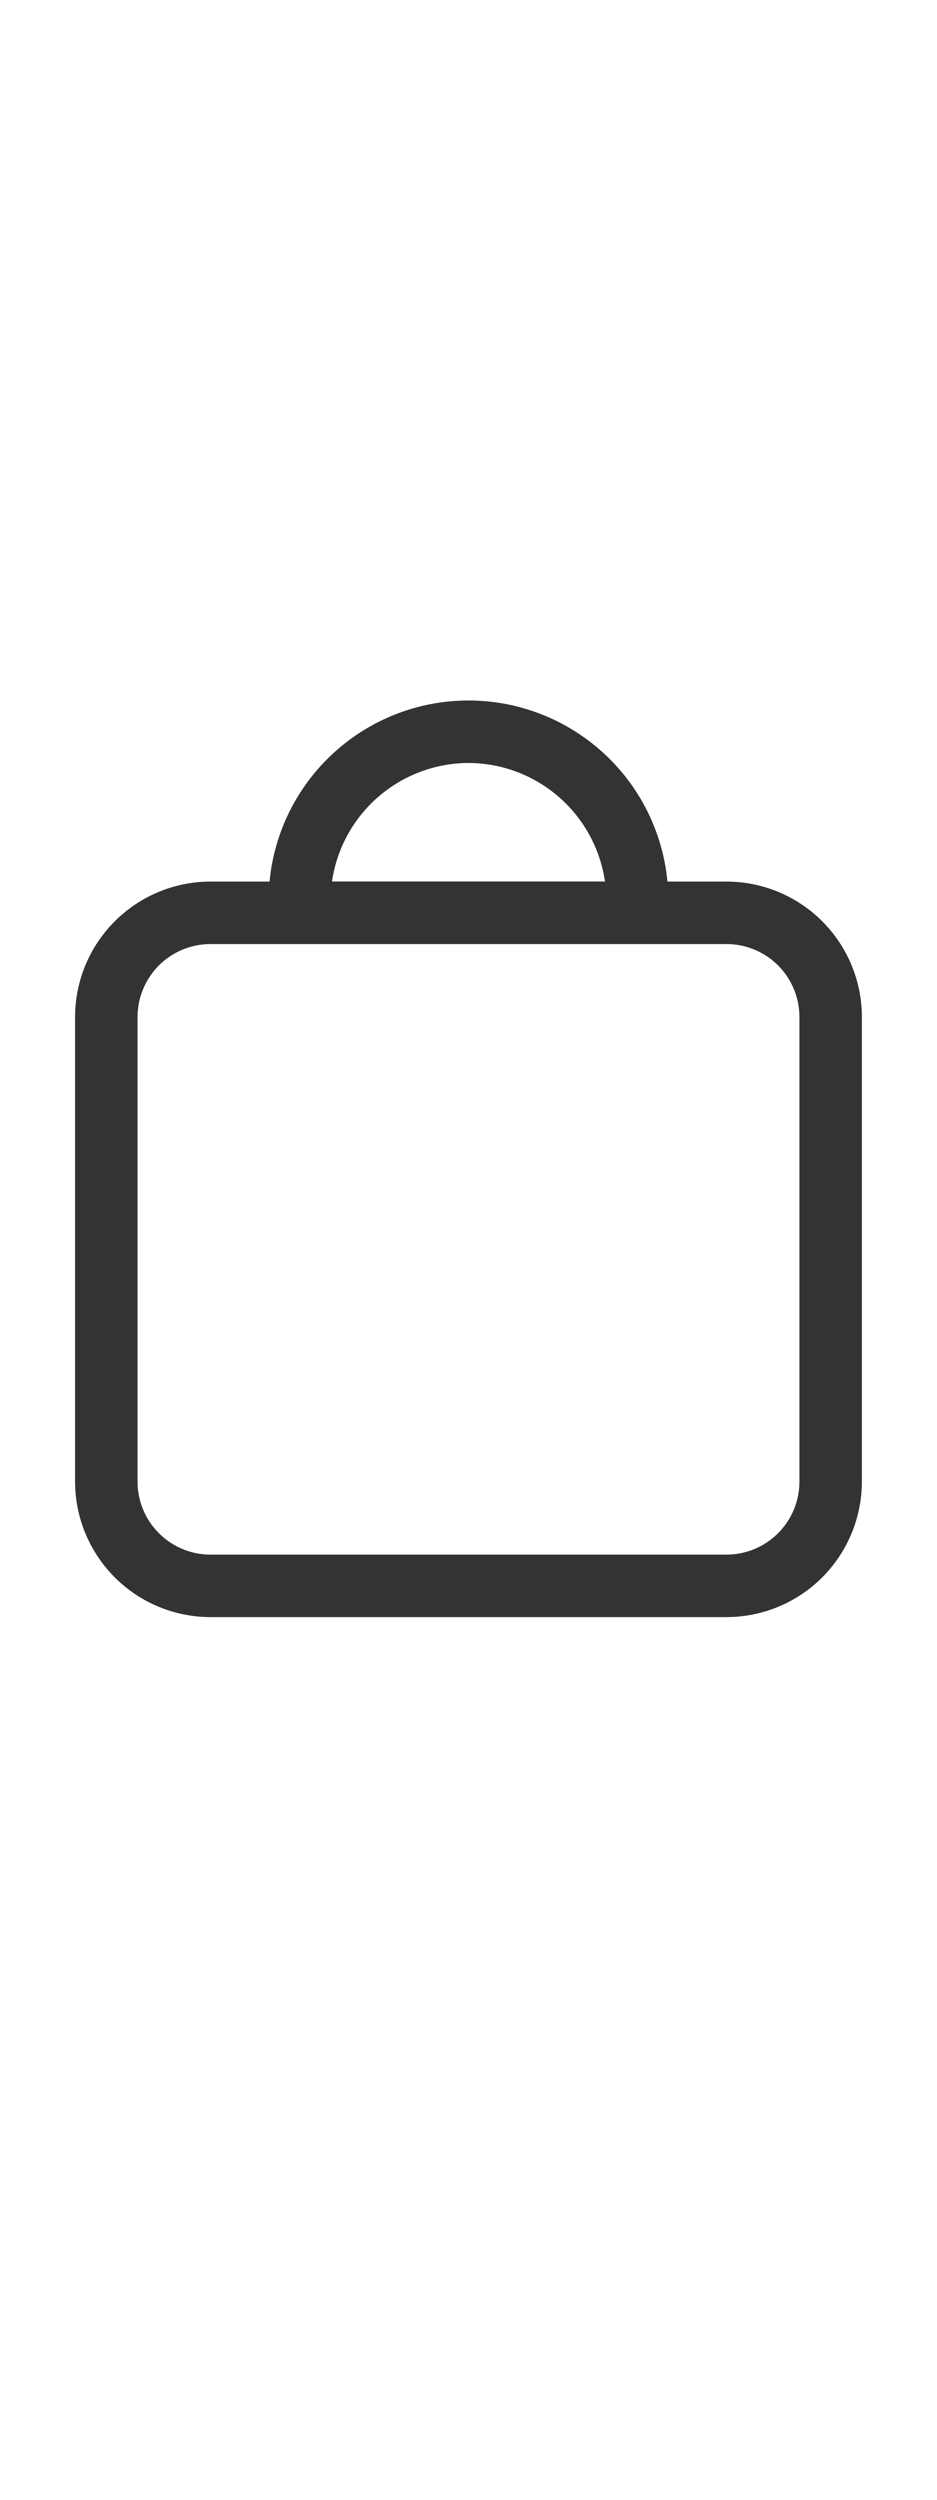 <svg xmlns="http://www.w3.org/2000/svg" width="18" height="48" viewBox="0 0 18 48" fill="none">
    <path d="M13.957 16.927H12.822C12.732 15.976 12.29 15.092 11.583 14.45C10.876 13.807 9.955 13.45 9 13.45C8.044 13.45 7.123 13.807 6.417 14.45C5.71 15.092 5.268 15.976 5.178 16.927H4.042C3.353 16.928 2.692 17.202 2.205 17.689C1.717 18.177 1.443 18.837 1.442 19.527V28.45C1.443 29.139 1.717 29.8 2.205 30.288C2.692 30.775 3.353 31.049 4.042 31.05H13.957C14.647 31.049 15.307 30.775 15.795 30.288C16.282 29.8 16.556 29.139 16.557 28.45V19.527C16.557 18.838 16.282 18.177 15.795 17.689C15.307 17.202 14.647 16.928 13.957 16.927ZM9 14.65C9.637 14.652 10.253 14.883 10.734 15.301C11.215 15.719 11.53 16.296 11.622 16.926H6.378C6.469 16.296 6.784 15.719 7.266 15.301C7.747 14.883 8.362 14.652 9 14.65ZM15.357 28.45C15.357 28.821 15.209 29.177 14.947 29.439C14.684 29.702 14.329 29.85 13.957 29.85H4.042C3.671 29.85 3.315 29.702 3.053 29.439C2.79 29.177 2.643 28.821 2.642 28.45V19.527C2.643 19.156 2.79 18.8 3.053 18.537C3.315 18.275 3.671 18.127 4.042 18.127H13.957C14.329 18.127 14.684 18.275 14.947 18.537C15.209 18.8 15.357 19.156 15.357 19.527L15.357 28.45Z" fill="black" fill-opacity="0.8"/>
</svg>